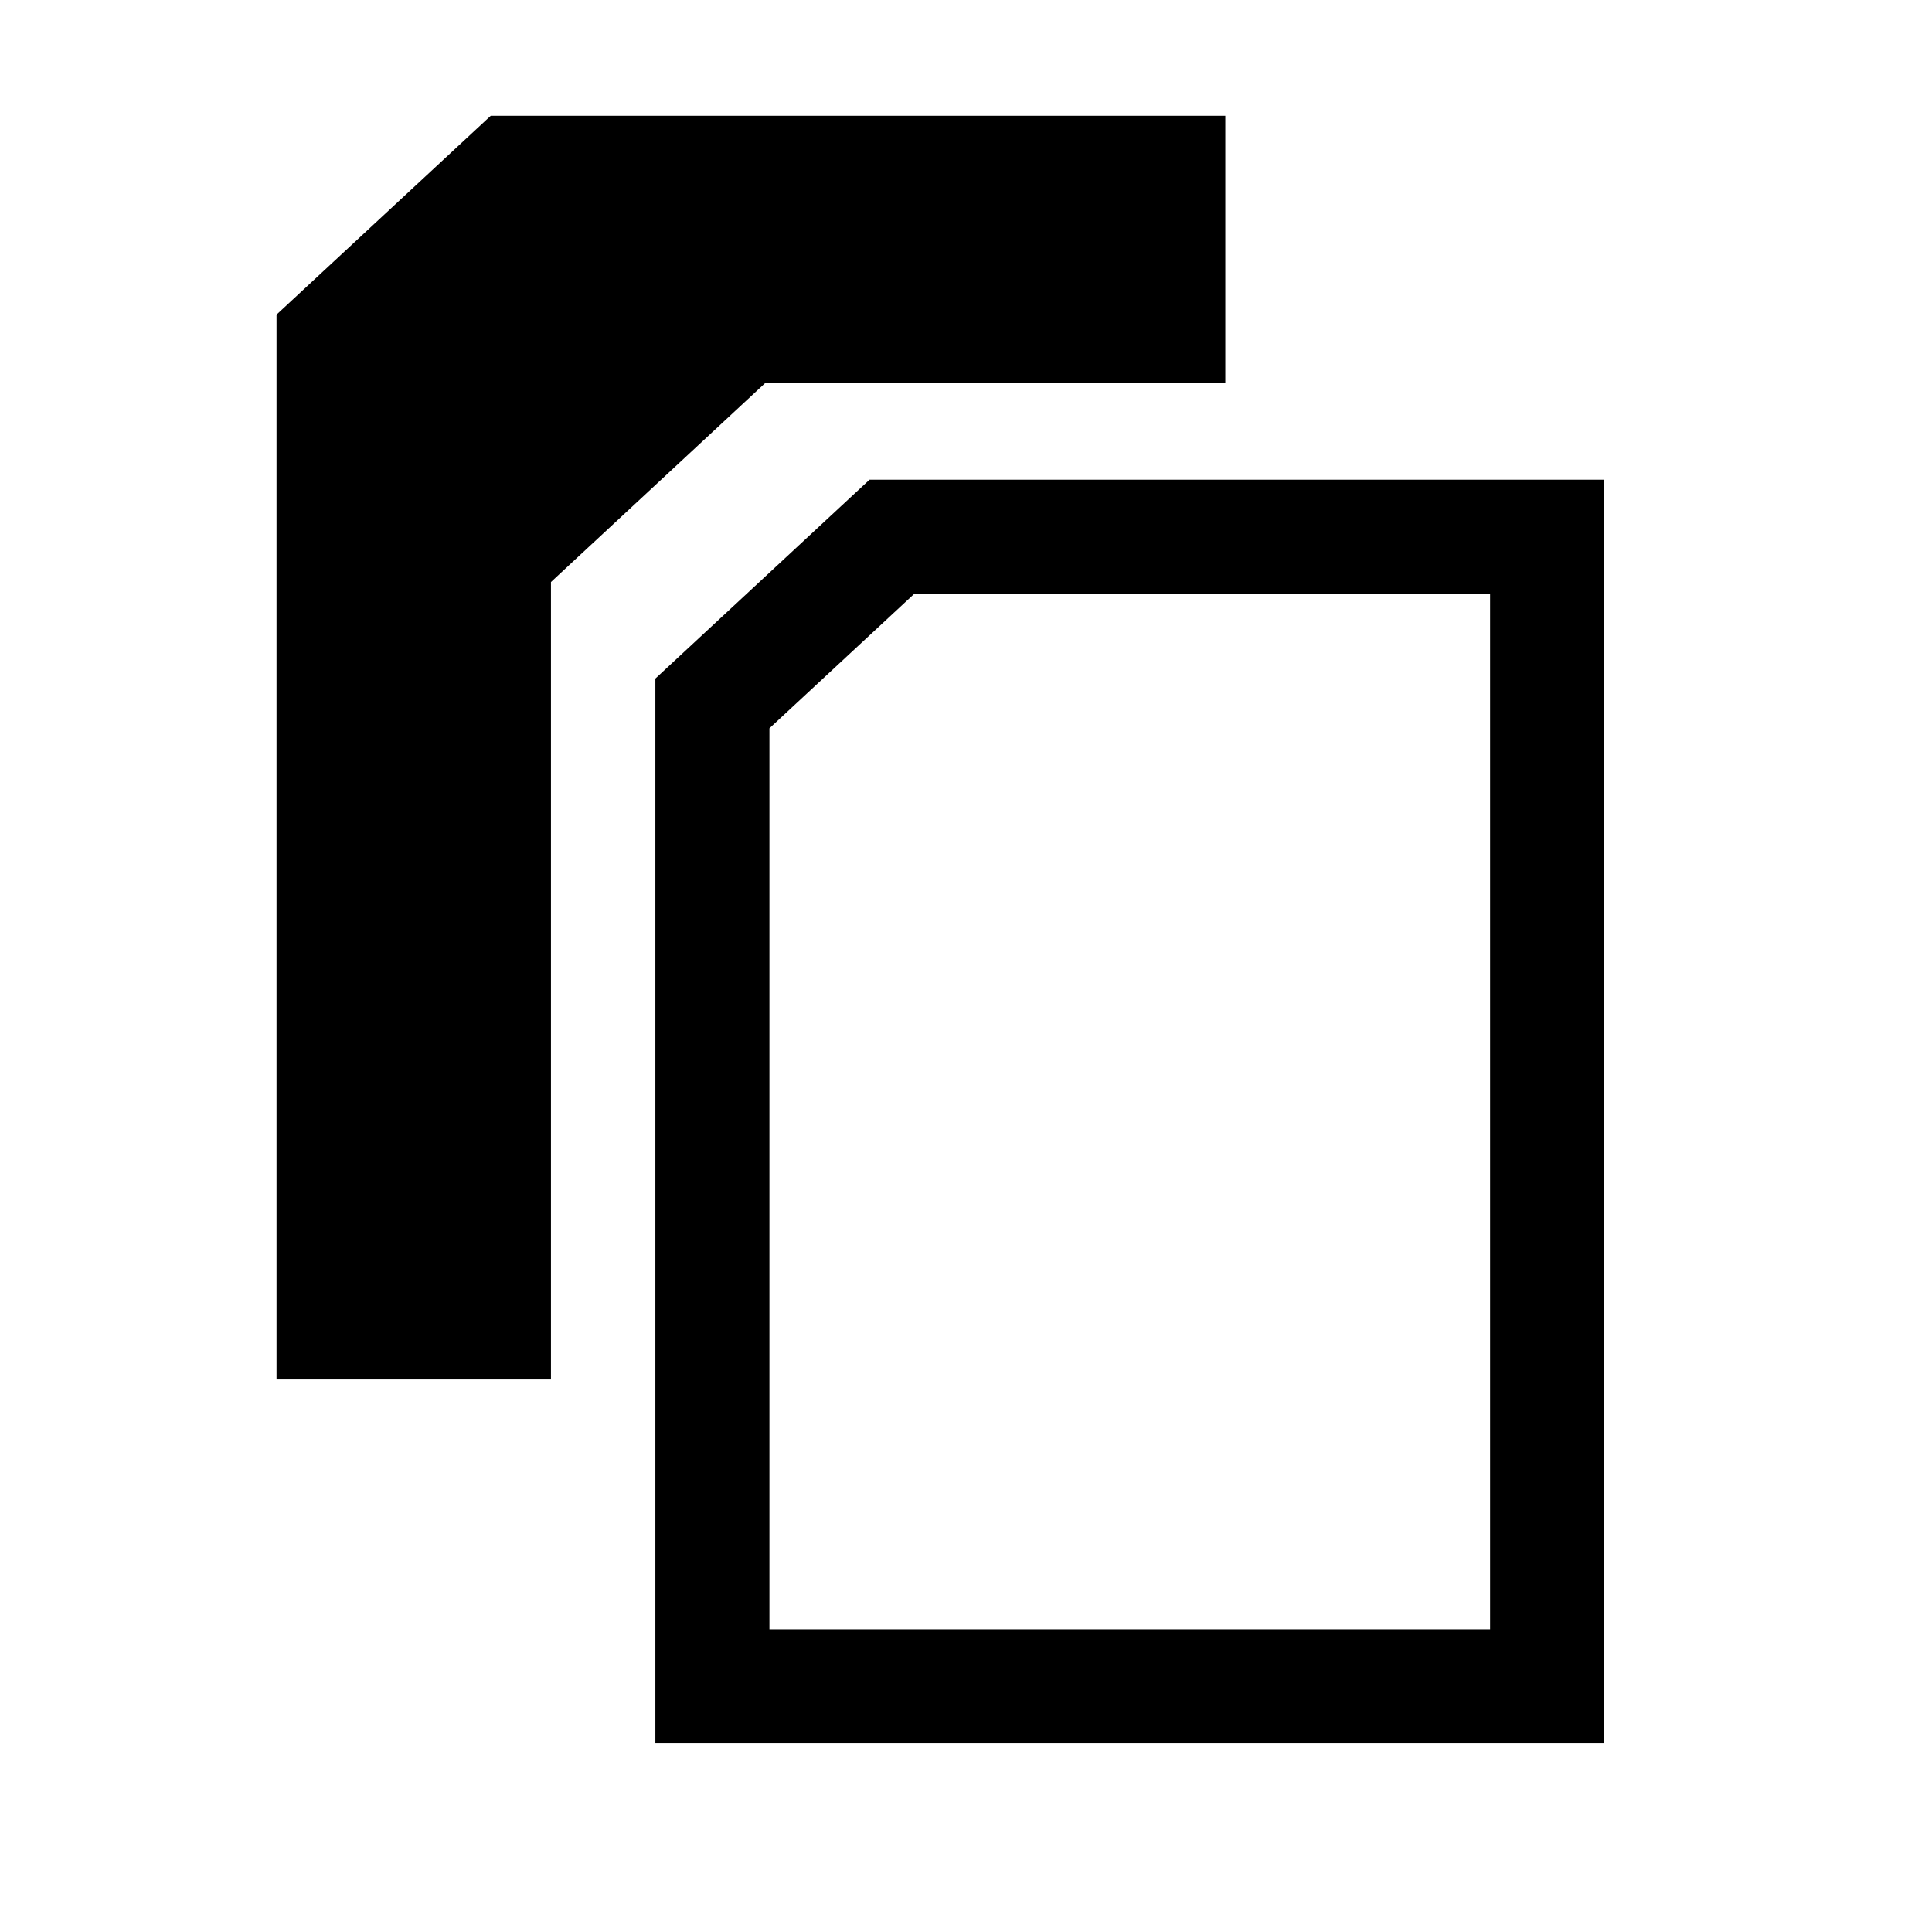 <?xml version="1.0" encoding="UTF-8"?>
<!-- The Best Svg Icon site in the world: iconSvg.co, Visit us! https://iconsvg.co -->
<svg fill="#000000" width="800px" height="800px" version="1.1" viewBox="144 144 512 512" xmlns="http://www.w3.org/2000/svg">
 <g>
  <path d="m569.12 606.04h-251.44v-282.21l56.75-52.699h194.69v334.91zm-182.82-304.68-38.391 35.648v238.8h190.98v-274.46h-152.59z"/>
  <path d="m468.72 174.68h-194.67l-56.77 52.699v282.2h72.73v-211.34l56.75-52.699h121.96z" fill-rule="evenodd"/>
 </g>
</svg>